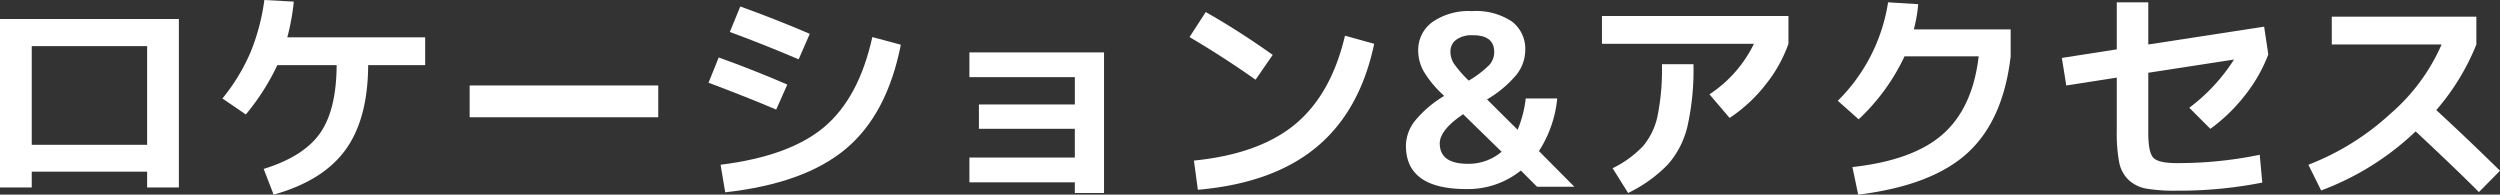 <svg xmlns="http://www.w3.org/2000/svg" viewBox="0 0 337.188 26.25"><rect x="0" y="0" width="337.188" height="26.25" fill="#333333" stroke="none"/><defs><style>.cls-1{fill:#fff;}</style></defs><g id="レイヤー_2" data-name="レイヤー 2"><g id="PC_text_des" data-name="PC_text+des"><path class="cls-1" d="M0,2.563H24.125V25.281H19.844V23.156H4.281v2.125H0ZM19.844,19.531V6.219H4.281V19.531Z"/><path class="cls-1" d="M57.344,5.031v3.75H49.656q-.032,7.282-3.078,11.453T36.906,26.25l-1.343-3.469q5.374-1.656,7.593-4.8t2.25-9.2h-8a30.961,30.961,0,0,1-4.25,6.657L30,13.281a26.129,26.129,0,0,0,3.766-6.172A28.477,28.477,0,0,0,35.656,0l3.969.219a30.386,30.386,0,0,1-.875,4.812Z"/><path class="cls-1" d="M63.344,15.813V11.531H88.781v4.282Z"/><path class="cls-1" d="M95.563,11.156,96.938,7.75q4.781,1.719,9.25,3.656l-1.5,3.375Q100.968,13.188,95.563,11.156ZM121.5,6.031q-1.844,9.375-7.422,14.047t-16.265,5.86l-.625-3.719q9.312-1.157,13.984-5.094T117.656,5ZM99.844.875q4.781,1.719,9.375,3.688L107.719,8q-4.938-2.094-9.281-3.687Z"/><path class="cls-1" d="M130.75,7.063h18.156V26.031h-3.937V24.594H130.75V21.25h14.219V17.375H132.031V14.094h12.938V10.406H130.75Z"/><path class="cls-1" d="M160.438,5l2.187-3.375a102.679,102.679,0,0,1,9.031,5.781l-2.312,3.344Q164.906,7.626,160.438,5Zm.593,16.656q8.781-.874,13.641-4.89t6.734-11.953l3.938,1.093q-1.906,9.063-7.781,13.938t-16,5.75Z"/><path class="cls-1" d="M198.531,1.5a8.739,8.739,0,0,1,5.375,1.391,4.622,4.622,0,0,1,1.813,3.89,5.393,5.393,0,0,1-1.172,3.282,15.085,15.085,0,0,1-3.984,3.343l4.125,4.094a15.091,15.091,0,0,0,1.093-4.219h4.25a15.824,15.824,0,0,1-2.468,7.094l4.781,4.813h-5.031L205.125,23a11.4,11.4,0,0,1-7.344,2.5q-8.156,0-8.156-5.844a5.525,5.525,0,0,1,1.156-3.281,15.118,15.118,0,0,1,4-3.437l-.156-.157a14.282,14.282,0,0,1-2.594-3.14,5.725,5.725,0,0,1-.75-2.8A4.642,4.642,0,0,1,193.2,2.969,8.585,8.585,0,0,1,198.531,1.5Zm4,18.969-5.187-5.063q-3.157,2.126-3.156,3.938,0,2.749,3.812,2.75A6.9,6.9,0,0,0,202.531,20.469Zm-4.437-9.594a13.569,13.569,0,0,0,2.8-2.141,2.593,2.593,0,0,0,.64-1.7q0-2.313-2.937-2.281a3.483,3.483,0,0,0-2.188.609,1.913,1.913,0,0,0-.781,1.579,3,3,0,0,0,.438,1.593A16.124,16.124,0,0,0,198.094,10.875Z"/><path class="cls-1" d="M216.063,5.906V2.156h25.156v3.75a18.924,18.924,0,0,1-3.078,5.5,20.5,20.5,0,0,1-4.86,4.5l-2.718-3.187a17.041,17.041,0,0,0,6-6.813ZM217.5,22.688a14.217,14.217,0,0,0,4.109-2.985,9.258,9.258,0,0,0,1.954-4.062,32.016,32.016,0,0,0,.593-6.985h4.25a34.777,34.777,0,0,1-.812,8.391,11.907,11.907,0,0,1-2.656,5.156,19.109,19.109,0,0,1-5.344,3.828Z"/><path class="cls-1" d="M250.625,26.25l-.781-3.719q8.219-.906,12.219-4.453t4.812-10.484h-10a27.874,27.874,0,0,1-6.187,8.5l-2.813-2.5A23.808,23.808,0,0,0,254.656.313l4.063.25a19.808,19.808,0,0,1-.594,3.406h13.063V7.594q-1,8.625-5.813,13.031T250.625,26.25Z"/><path class="cls-1" d="M305.125,24.625A57.955,57.955,0,0,1,293.5,25.719a22.321,22.321,0,0,1-4.016-.281,4.7,4.7,0,0,1-2.406-1.188,4.481,4.481,0,0,1-1.265-2.422,21.23,21.23,0,0,1-.313-4.109v-7.25l-6.812,1.062-.594-3.718L285.5,6.656V.313h4.25V6l15.625-2.406.563,3.75a20.7,20.7,0,0,1-3.125,5.484,23.314,23.314,0,0,1-4.688,4.547l-2.844-2.844a24.6,24.6,0,0,0,6.032-6.5L289.75,9.813v8.125q0,2.625.688,3.343t3.156.719a54.474,54.474,0,0,0,11.187-1.125Z"/><path class="cls-1" d="M314.5,6V2.25H334V6a31.237,31.237,0,0,1-5.406,8.844q4.469,4.125,8.594,8.187l-2.844,2.875q-2.751-2.781-8.531-8.187a37.243,37.243,0,0,1-12.75,7.969l-1.719-3.469A34.856,34.856,0,0,0,322.453,15.3a26.14,26.14,0,0,0,6.86-9.3Z"/></g></g></svg>